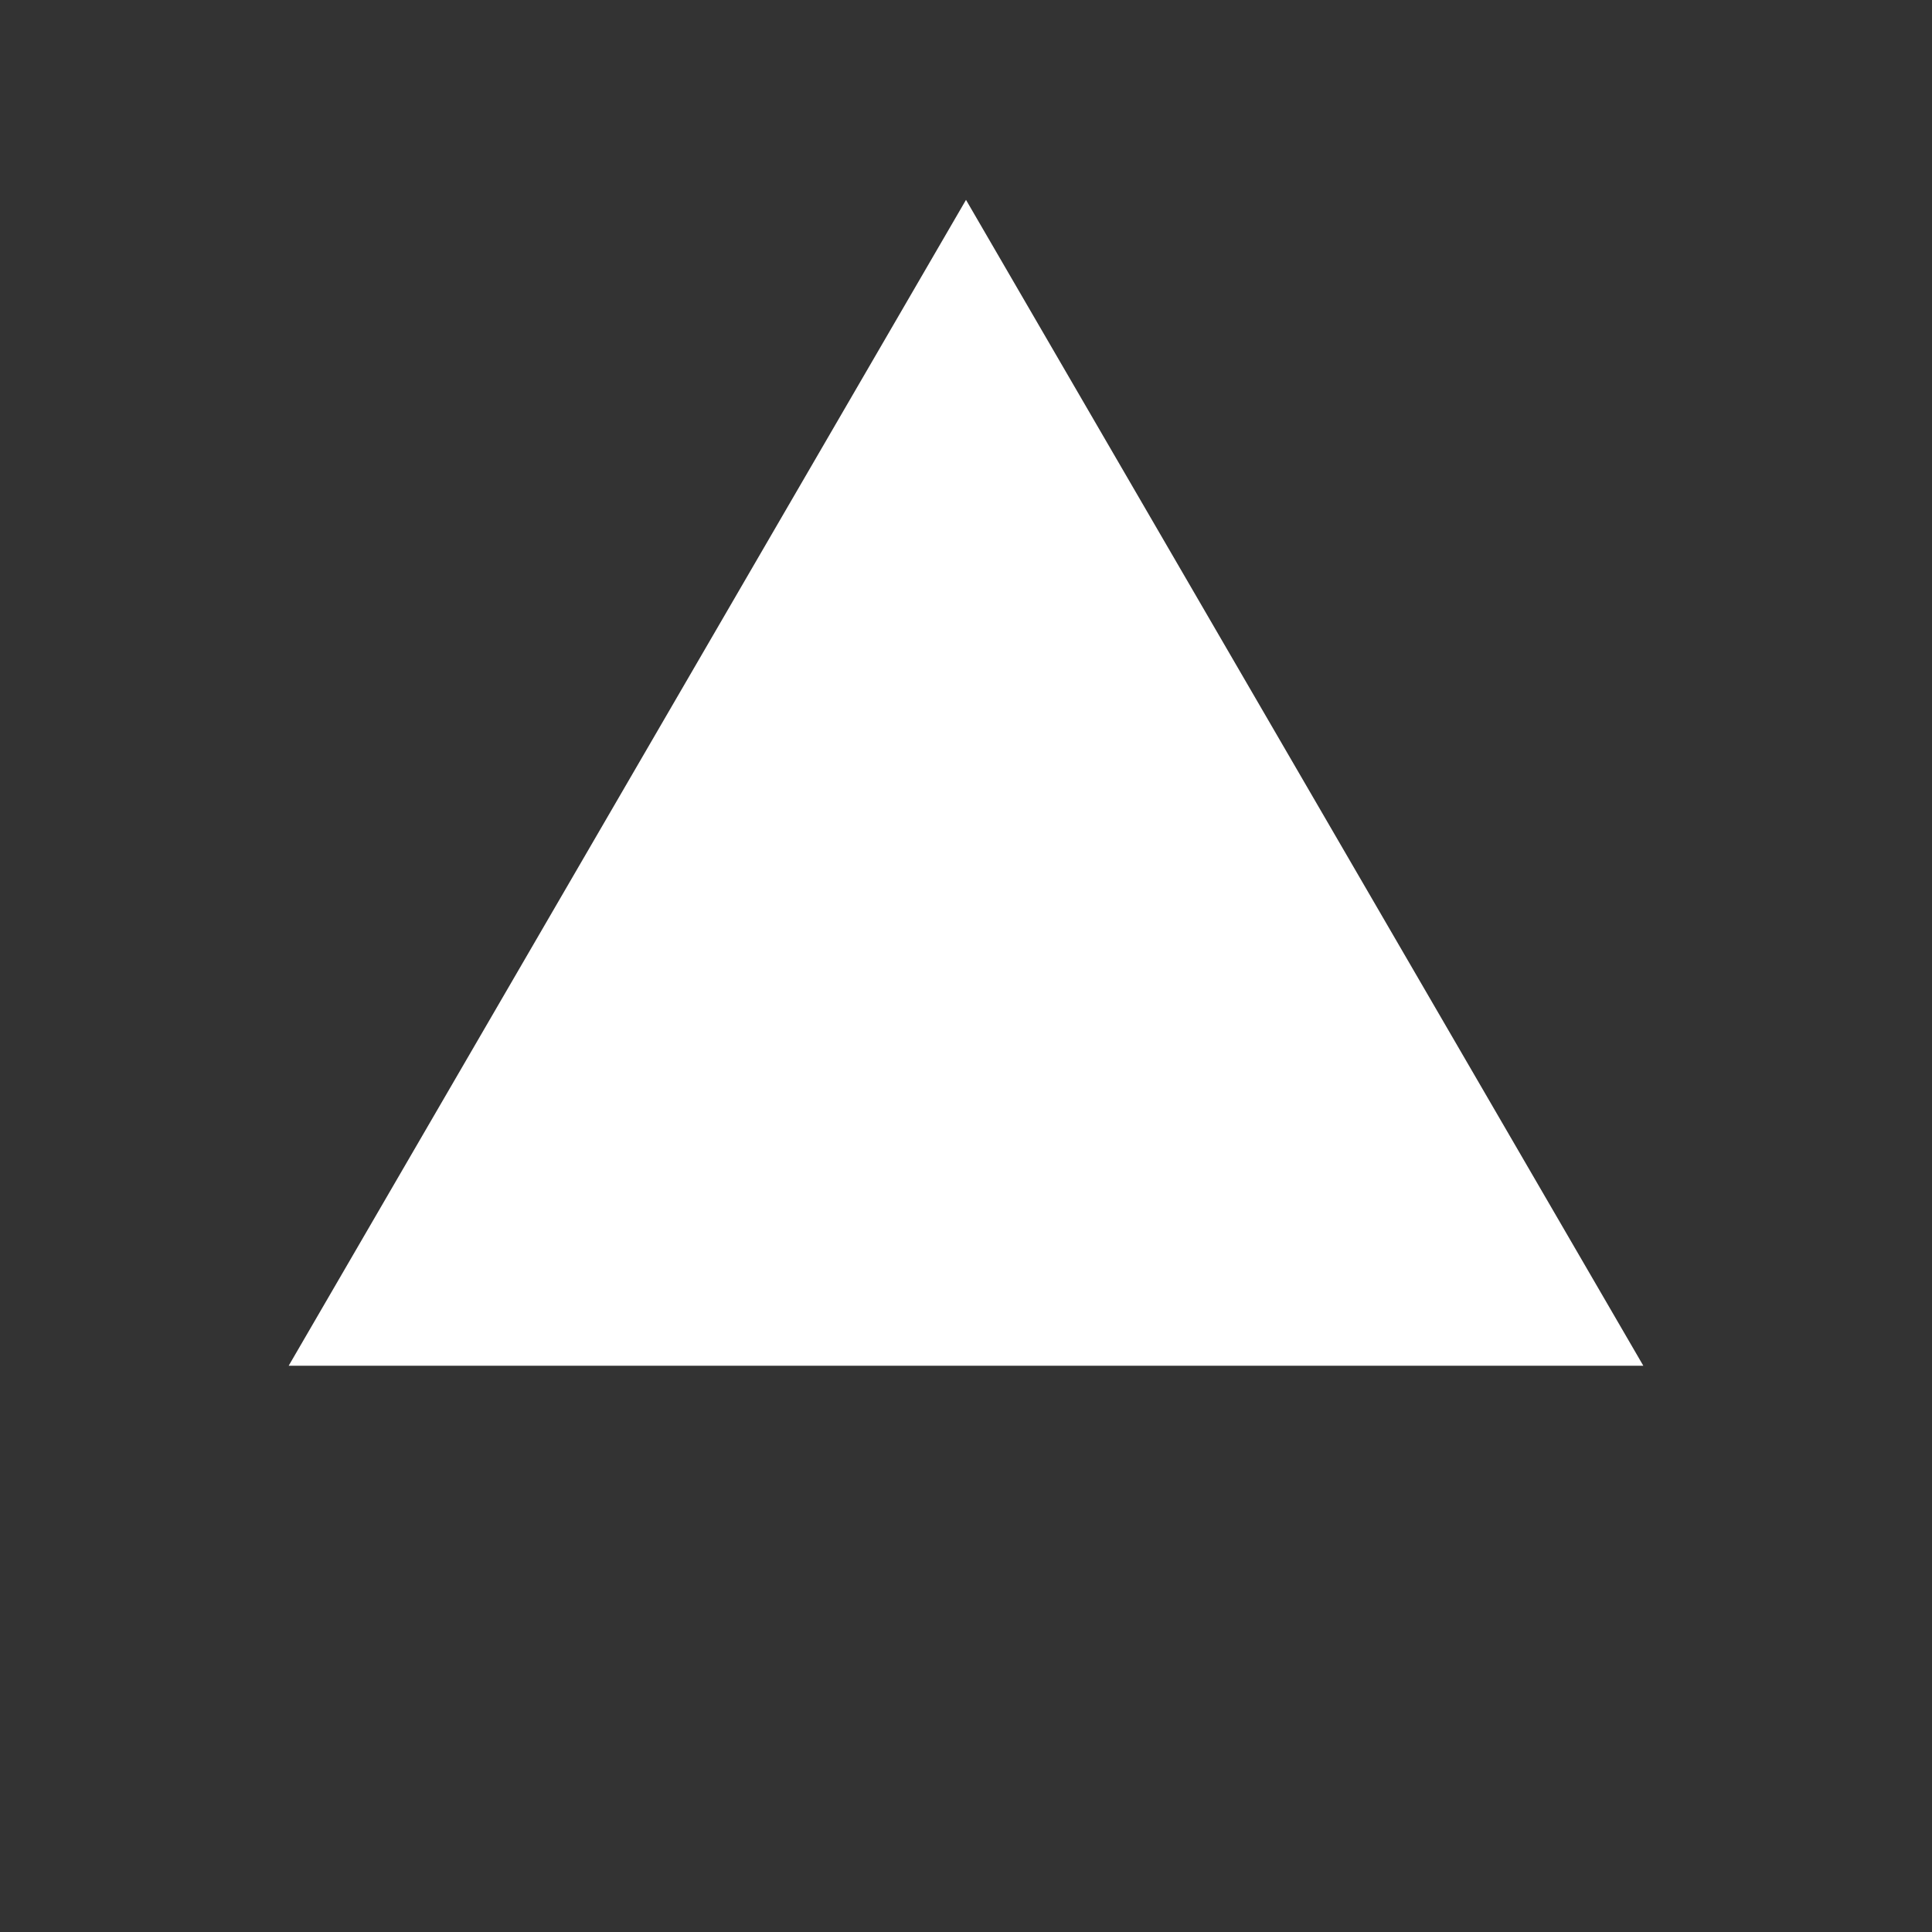 <svg xmlns="http://www.w3.org/2000/svg" width="174" height="174" viewBox="0 0 174 174">
  <rect x="0" y="0" width="174" height="174" fill="#333333" stroke="none"/>
  <g id="삼각형" transform="translate(-1116 -636)">
    <rect id="사각형_1039" data-name="사각형 1039" width="174" height="174" transform="translate(1116 636)" fill="none" opacity="0.25"/>
    <path id="패스_1516" data-name="패스 1516" d="M61,0l61,105H0Z" transform="translate(1142 654)" fill="#fff"/>
  </g>
</svg>
